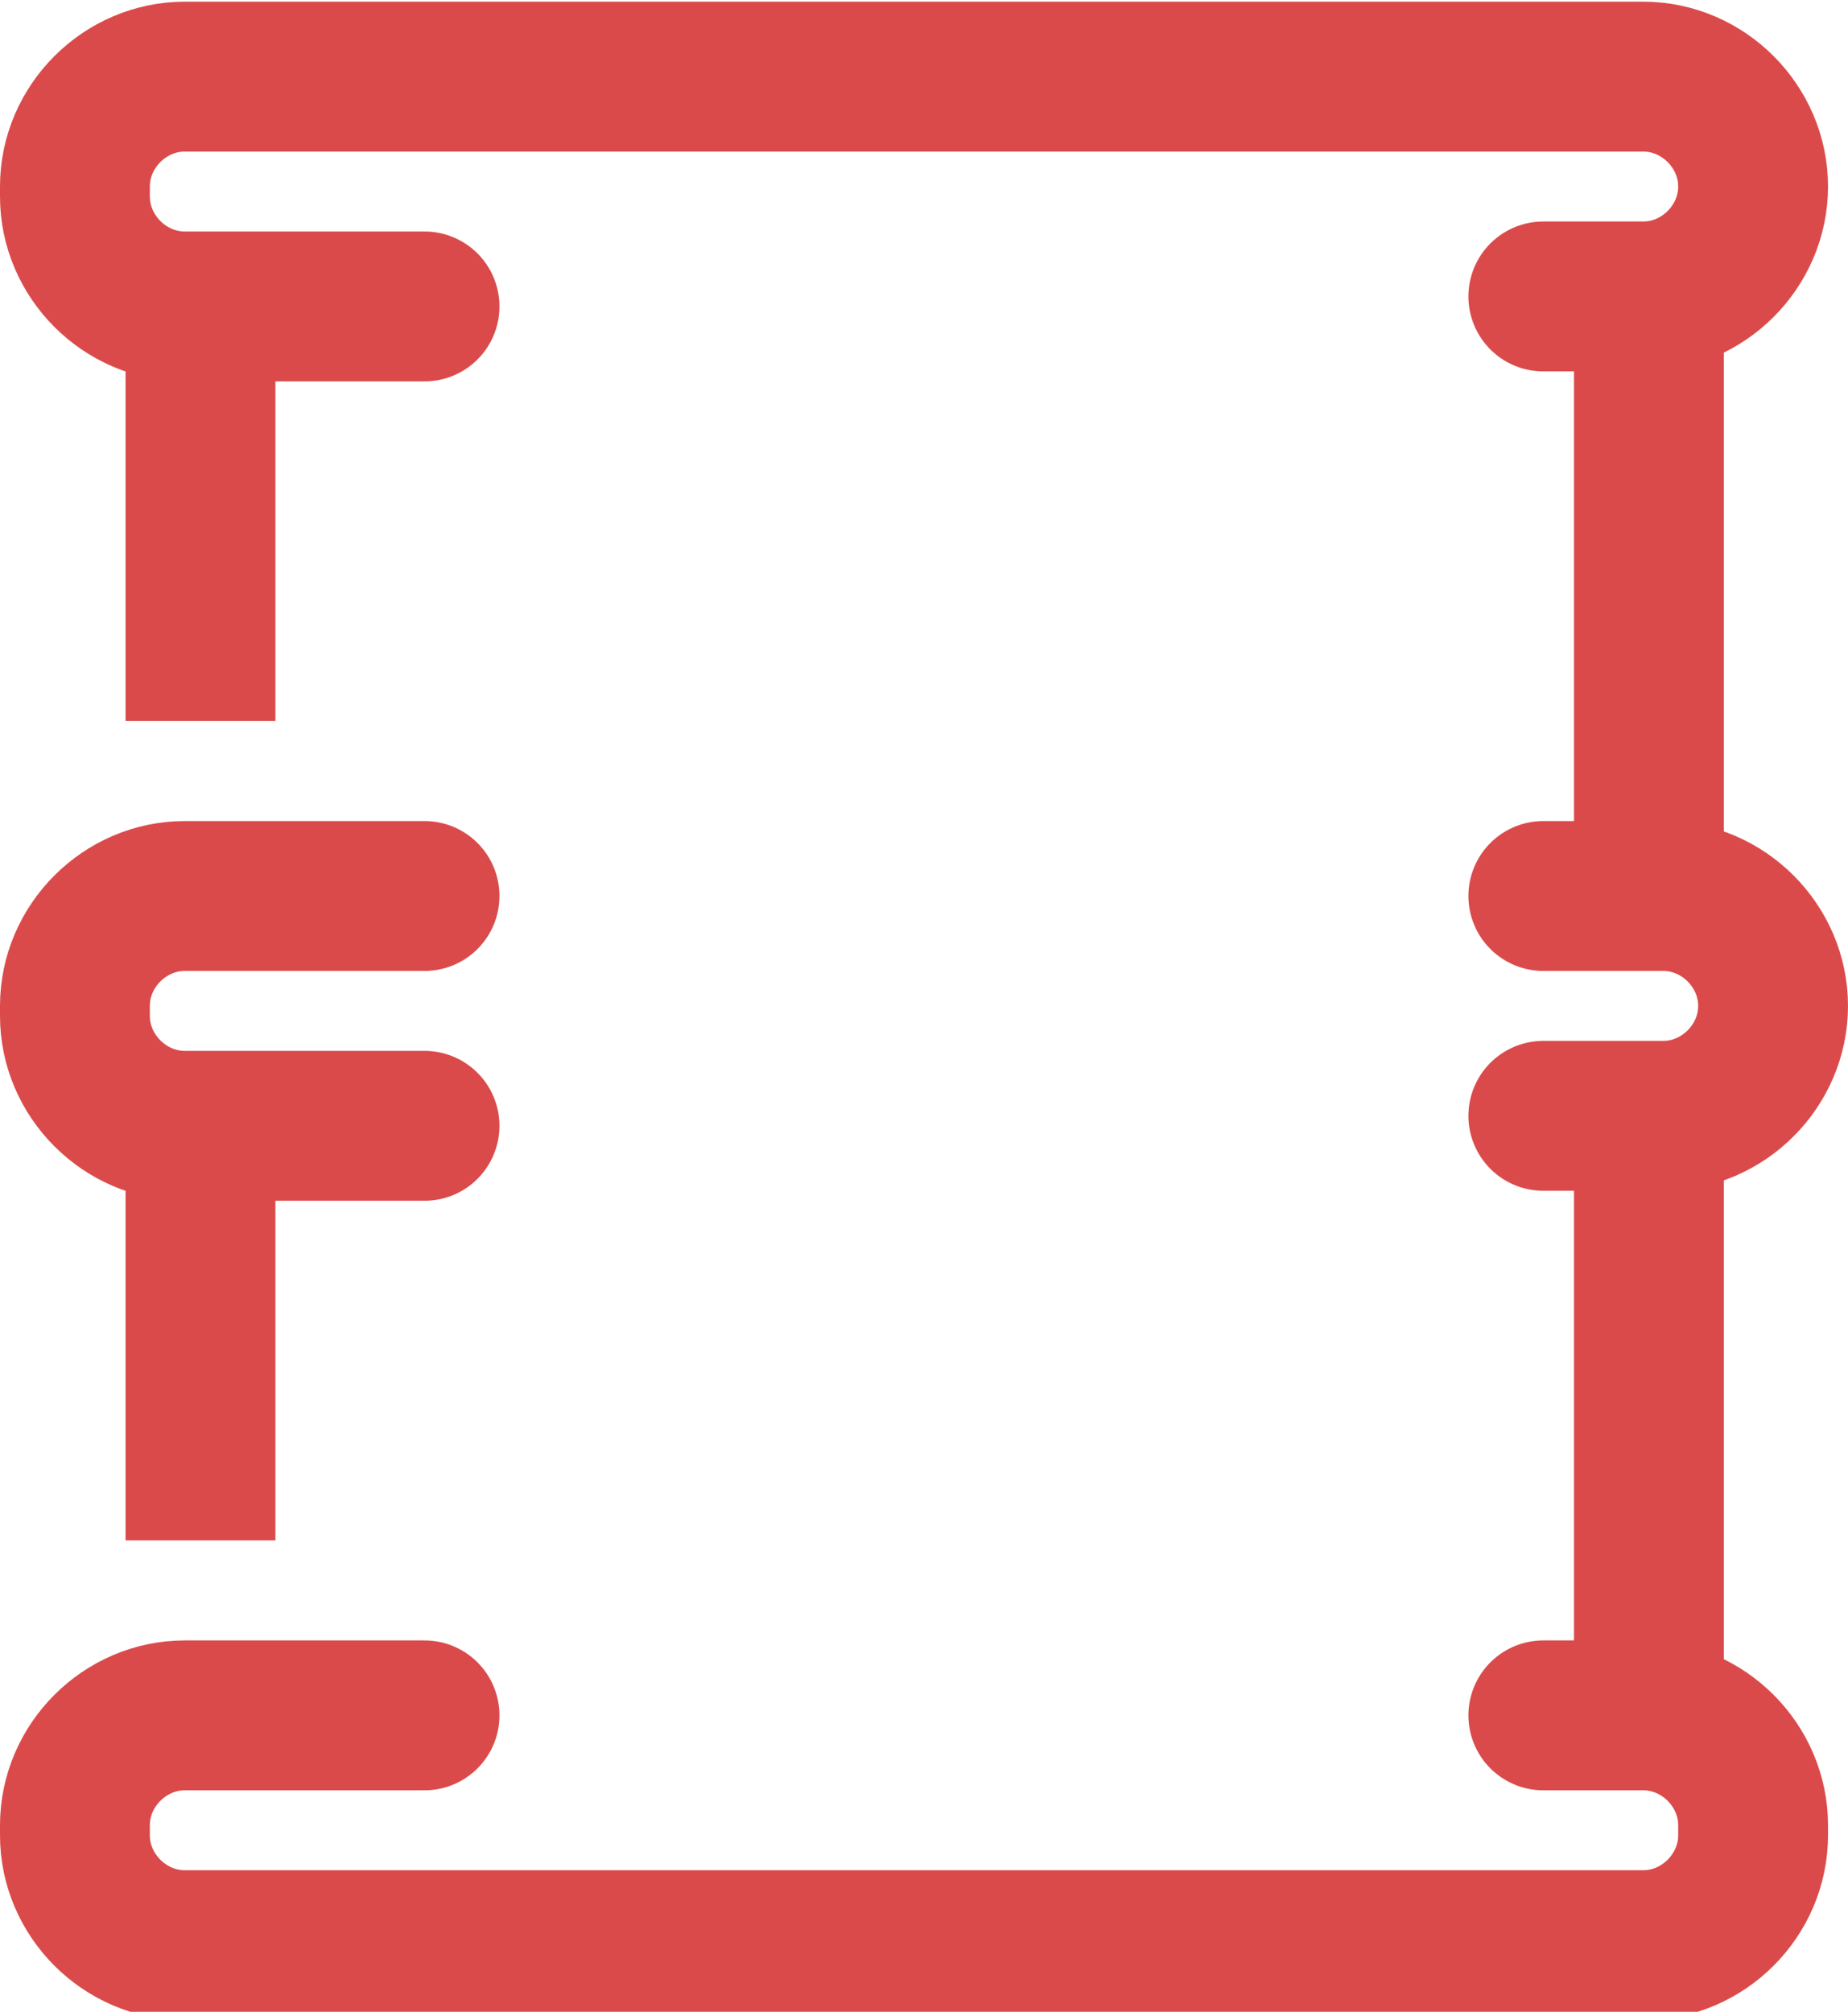<?xml version="1.0" encoding="UTF-8"?>
<!-- Generator: Adobe Illustrator 28.0.0, SVG Export Plug-In . SVG Version: 6.00 Build 0)  -->
<svg xmlns="http://www.w3.org/2000/svg" xmlns:xlink="http://www.w3.org/1999/xlink" version="1.1" id="Livello_1" width="18.482" height="20.114" viewBox="0 0 18.5 20.1" style="enable-background:new 0 0 18.5 20.1;" xml:space="preserve">
<style type="text/css">
	.st0{fill:none;stroke:#DB4A4A;stroke-width:1.5;stroke-miterlimit:10;}
	.st1{fill:none;stroke:#DB4A4A;stroke-width:1.5;stroke-linecap:round;stroke-linejoin:round;}
</style>
<g id="Raggruppa_807" transform="translate(-184.421 -377.316)">
	<g id="Raggruppa_805" transform="translate(186.428 380.315)">
		<line id="Linea_56" class="st0" x1="0" y1="0" x2="0" y2="4.2"></line>
		<line id="Linea_57" class="st0" x1="0" y1="8.2" x2="0" y2="12.4"></line>
		<line id="Linea_58" class="st0" x1="14.5" y1="0" x2="14.5" y2="5.9"></line>
		<line id="Linea_59" class="st0" x1="14.5" y1="8.2" x2="14.5" y2="14"></line>
	</g>
	<g id="Raggruppa_806" transform="translate(185.171 378.066)">
		<path id="Tracciato_3278" class="st1" d="M3.5,16.4H1.1c-0.6,0-1.1,0.5-1.1,1.1v0.1c0,0.6,0.5,1.1,1.1,1.1h14.6    c0.6,0,1.1-0.5,1.1-1.1v-0.1c0-0.6-0.5-1.1-1.1-1.1h-1"></path>
		<path id="Tracciato_3279" class="st1" d="M14.7,2.2h1c0.6,0,1.1-0.5,1.1-1.1V1.1c0-0.6-0.5-1.1-1.1-1.1H1.1C0.5,0,0,0.5,0,1.1v0.1    c0,0.6,0.5,1.1,1.1,1.1h2.4"></path>
		<path id="Tracciato_3280" class="st1" d="M3.5,8.2H1.1C0.5,8.2,0,8.7,0,9.3v0.1c0,0.6,0.5,1.1,1.1,1.1h2.4"></path>
		<path id="Tracciato_3281" class="st1" d="M14.7,10.4h1.2c0.6,0,1.1-0.5,1.1-1.1V9.3c0-0.6-0.5-1.1-1.1-1.1h-1.2"></path>
	</g>
</g>
</svg>
